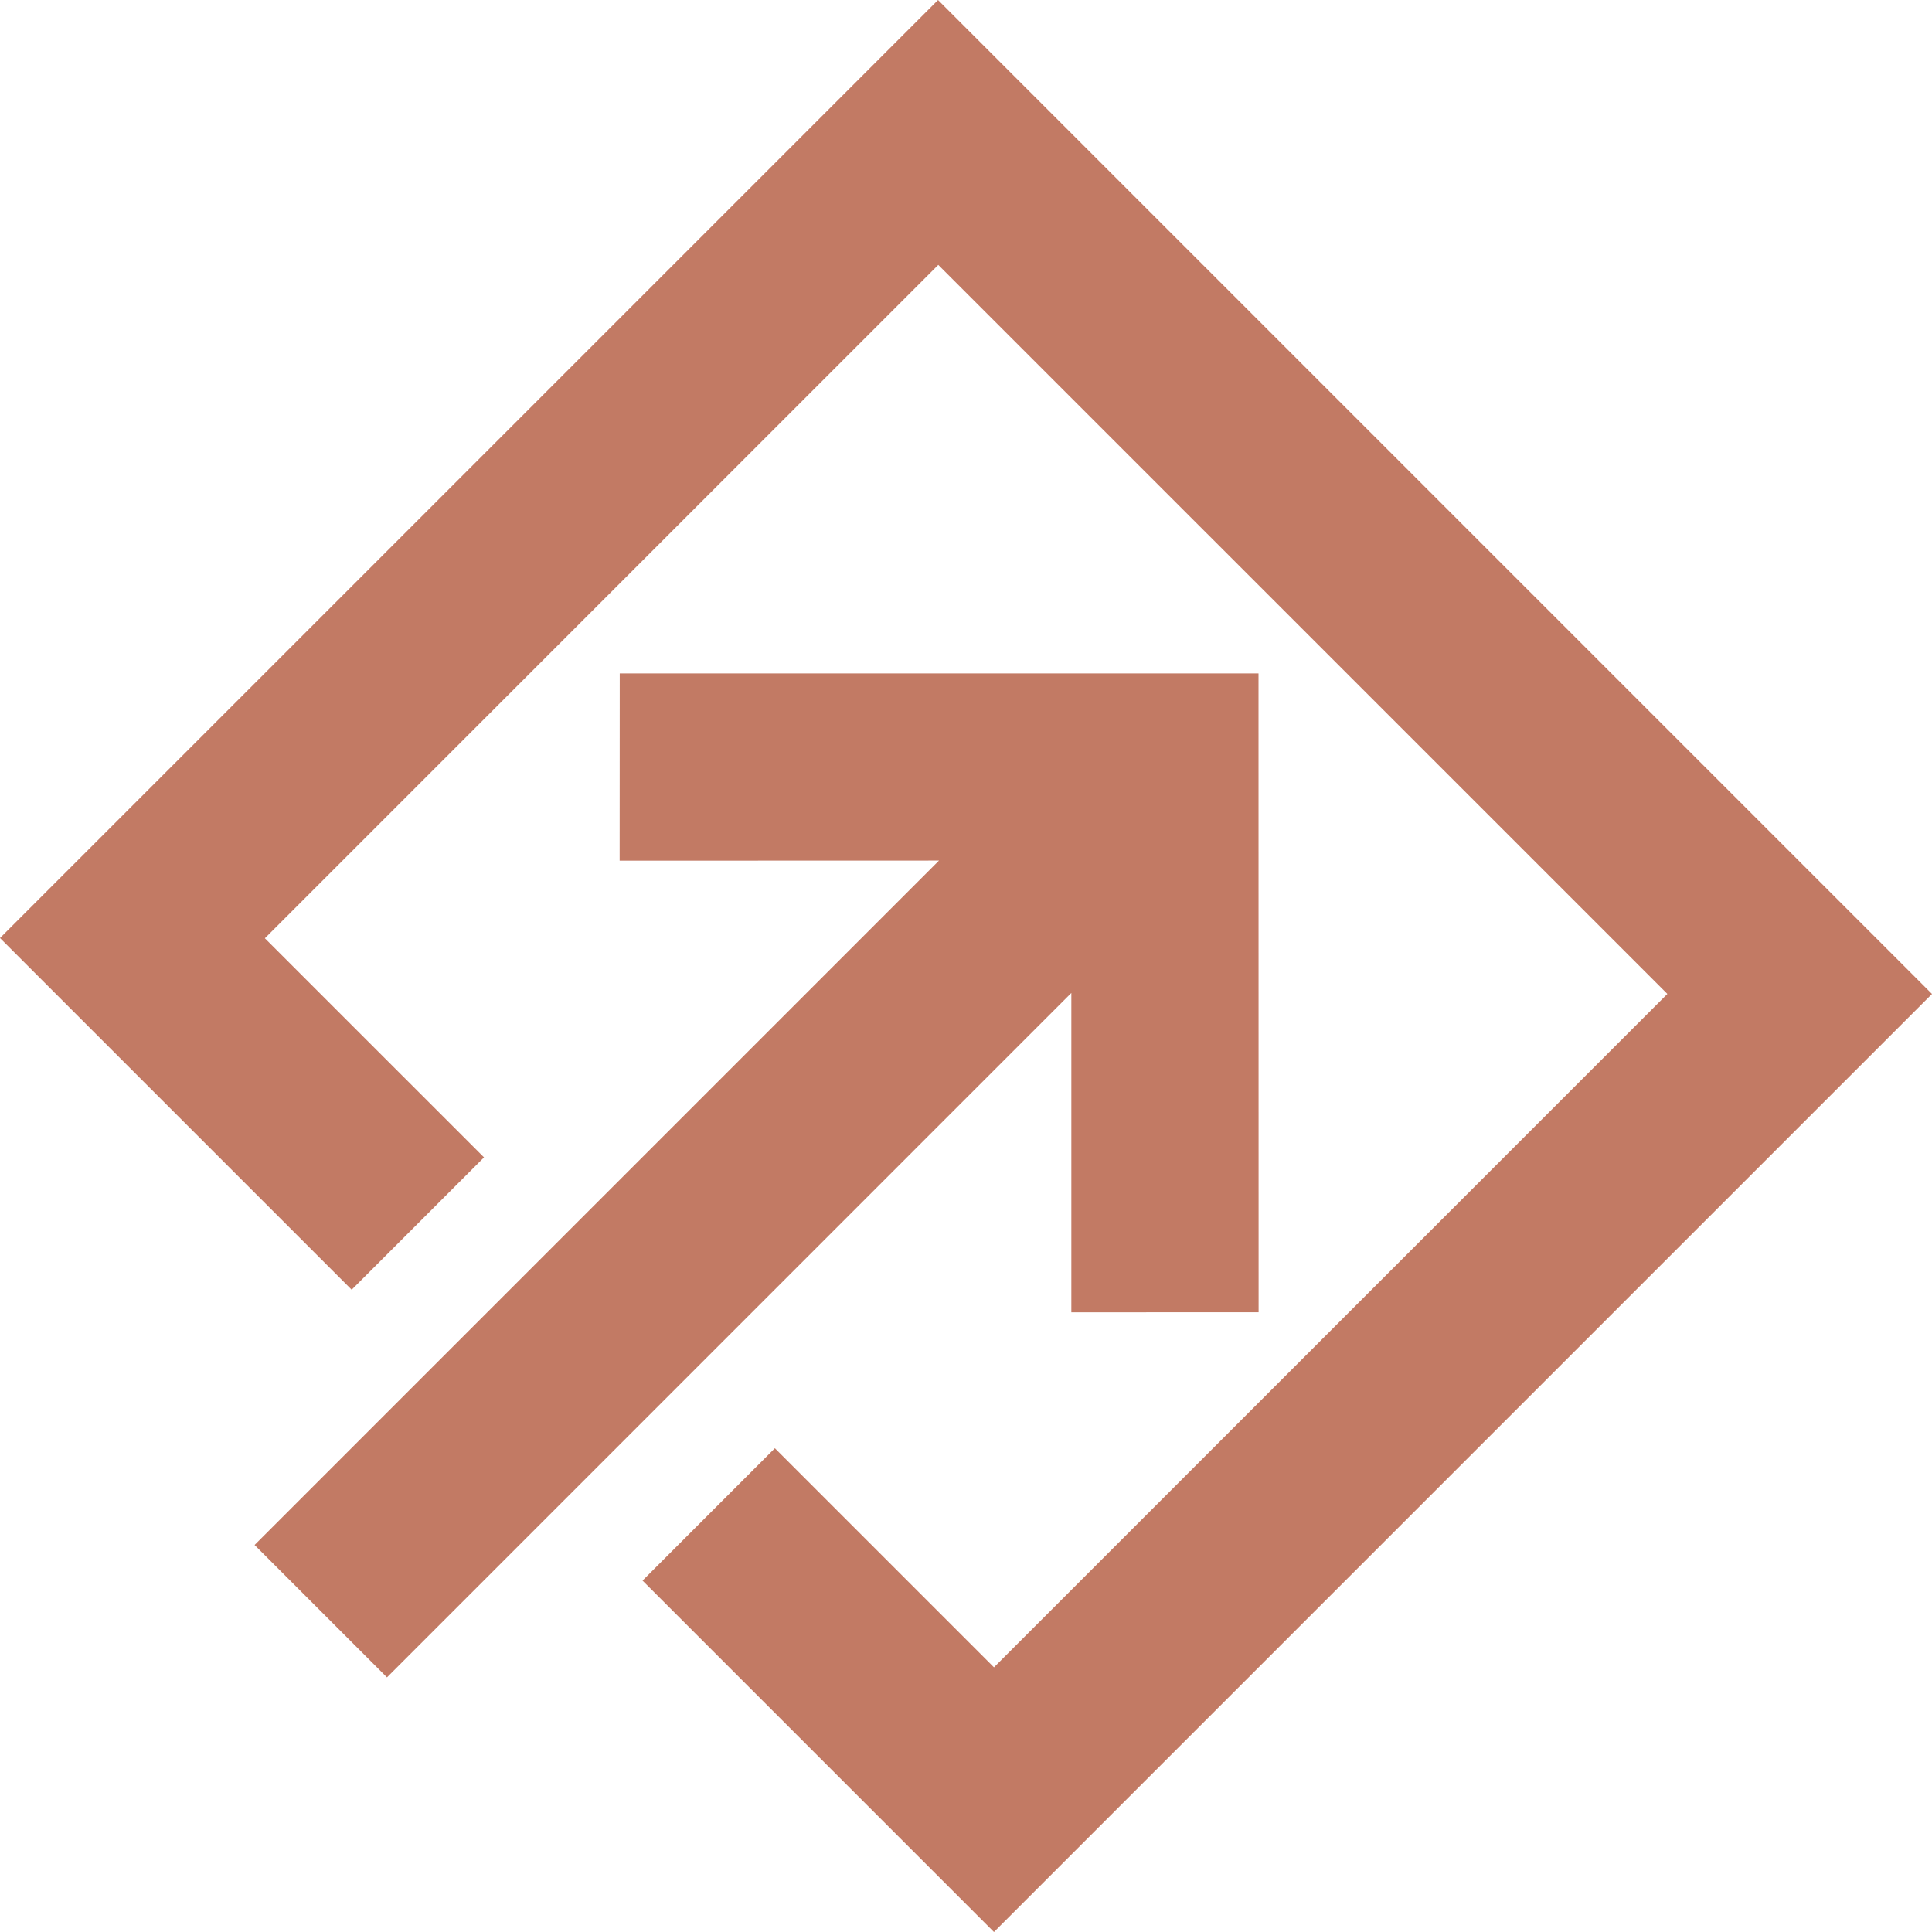 <?xml version="1.0" encoding="UTF-8"?><svg id="Ebene_1" xmlns="http://www.w3.org/2000/svg" viewBox="0 0 400 400"><defs><style>.cls-1{fill:#c27a64;}</style></defs><polygon class="cls-1" points="72.81 267.02 100.21 239.62 54.84 194.26 194.26 54.84 345.21 205.78 205.79 345.2 160.43 299.84 133.03 327.24 205.79 400 400 205.79 194.21 0 0 194.21 72.81 267.02"/><polygon class="cls-1" points="260.58 271.69 260.56 139.42 128.31 139.42 128.29 178.19 194.41 178.17 52.71 319.87 80.12 347.28 221.81 205.58 221.81 271.7 260.58 271.69"/></svg>